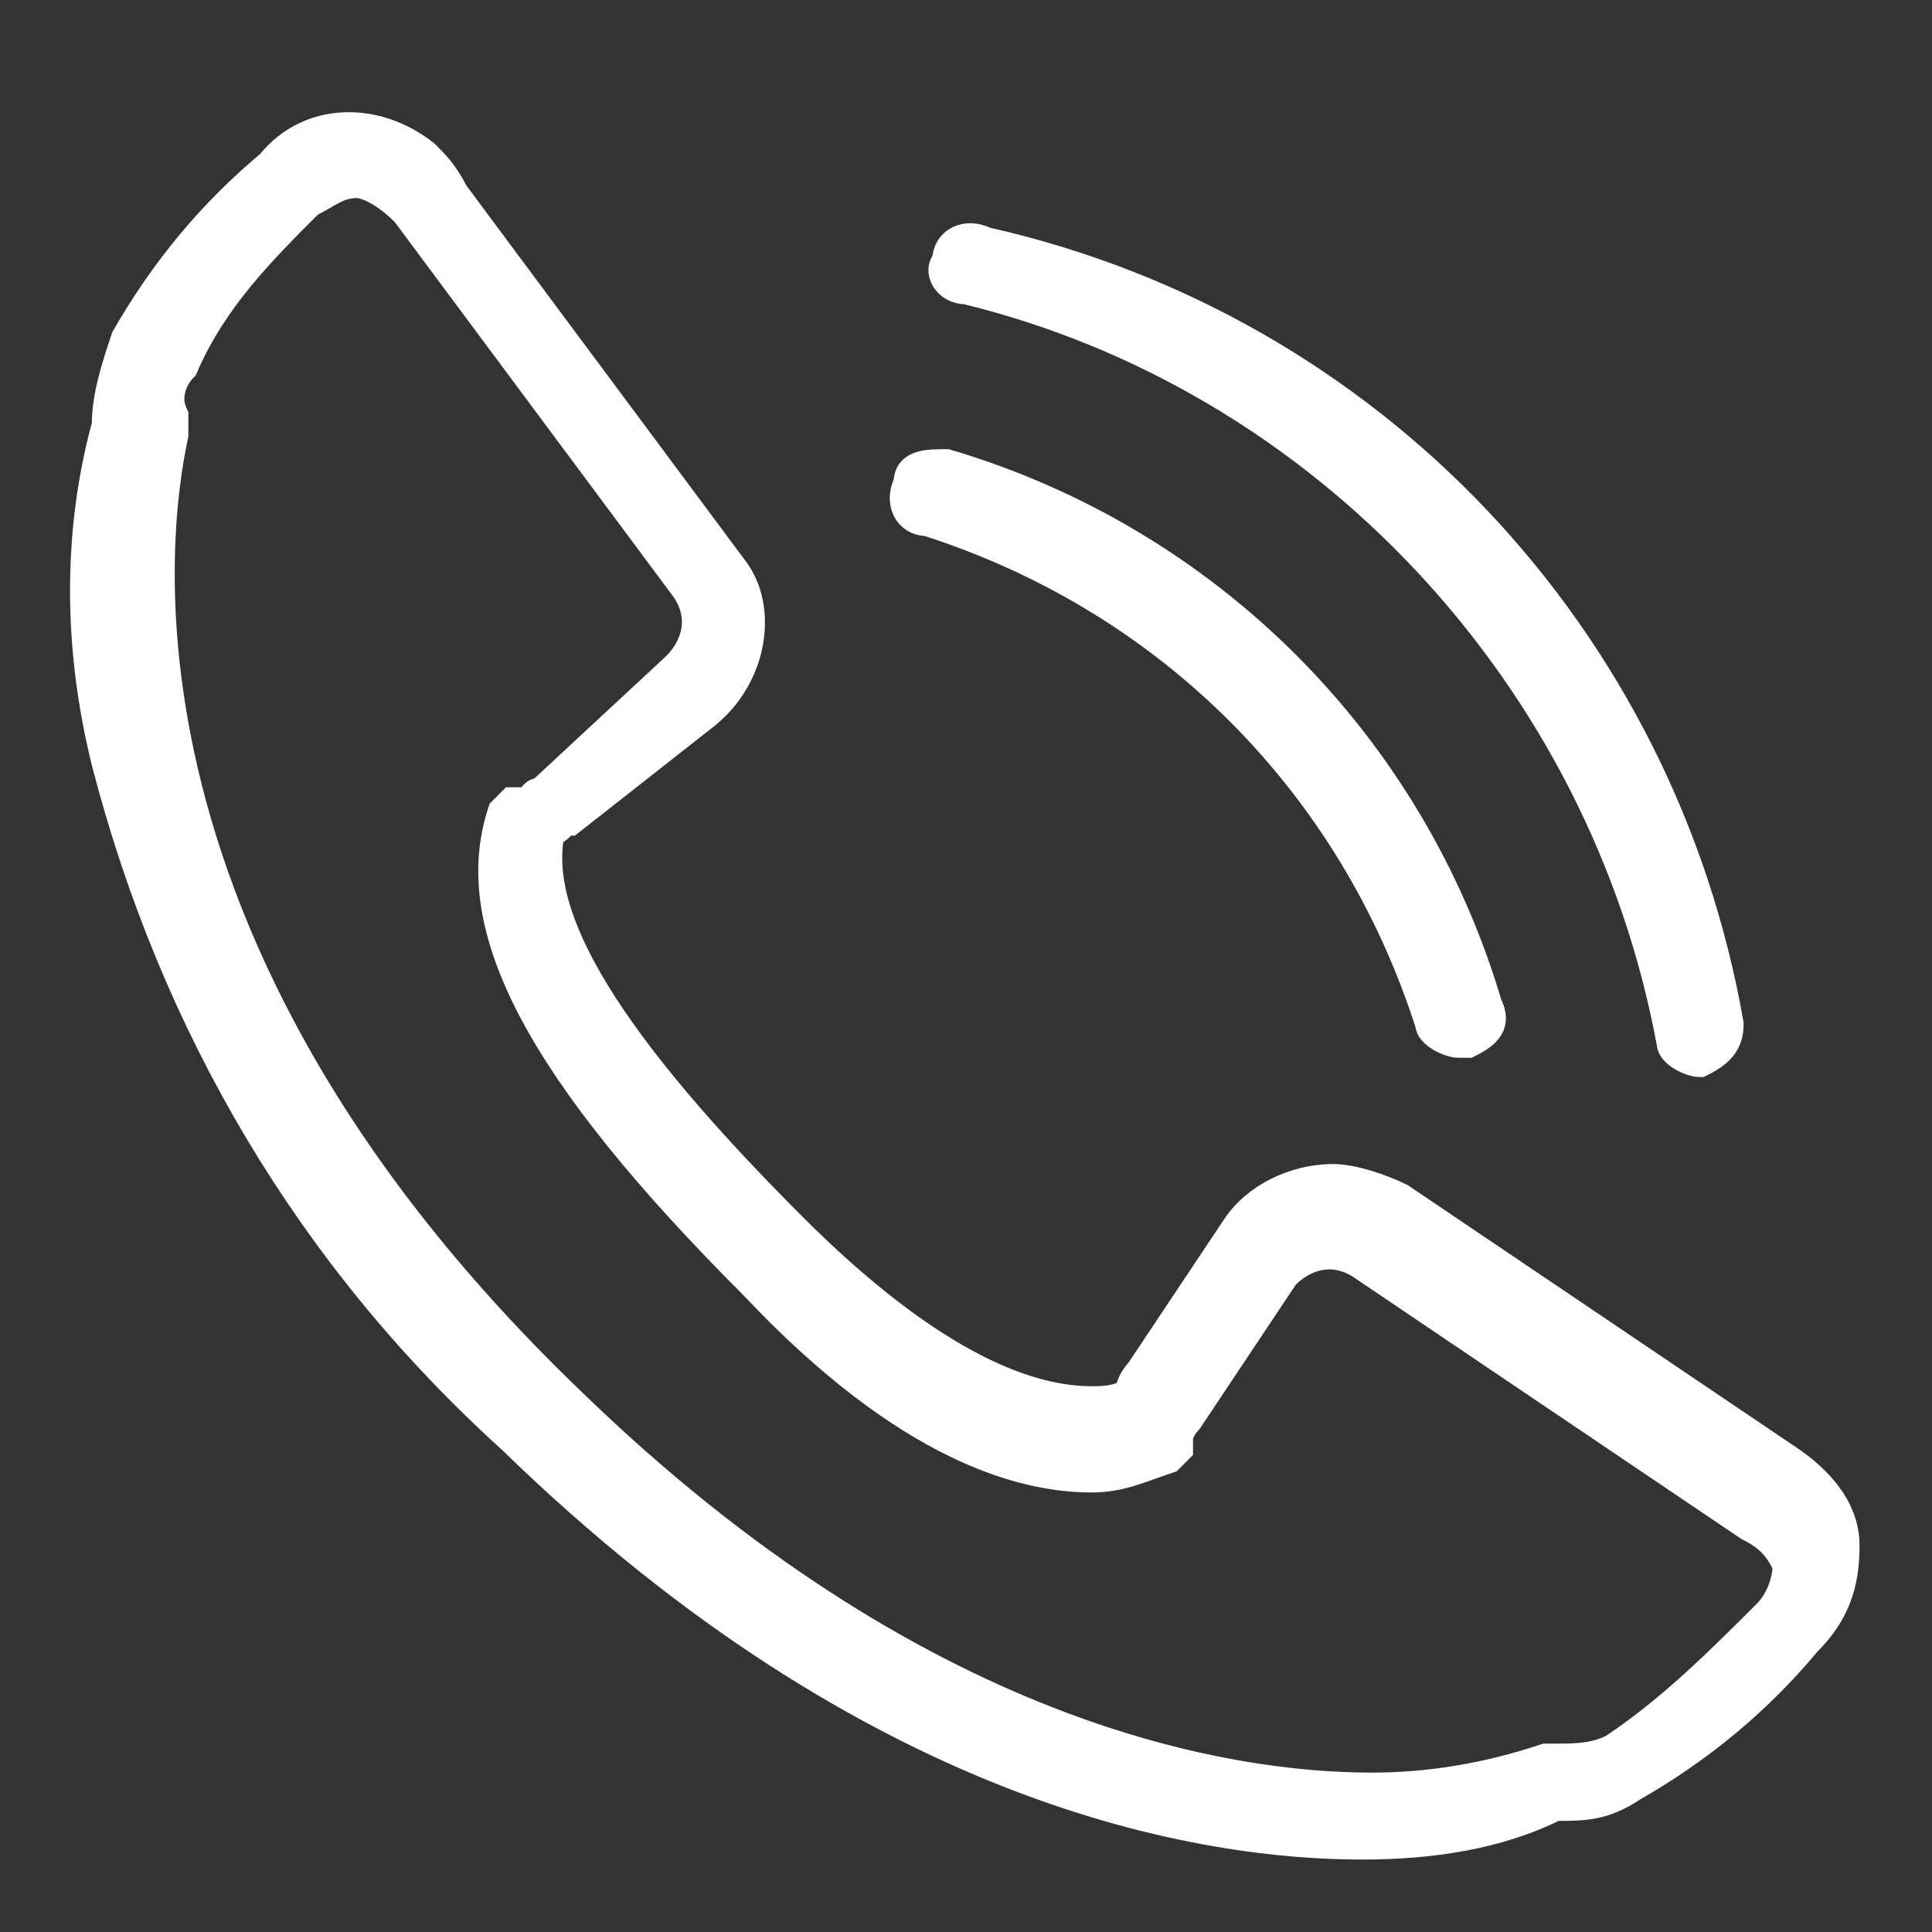 <?xml version="1.0" encoding="utf-8"?>
<!-- Generator: Adobe Illustrator 25.0.1, SVG Export Plug-In . SVG Version: 6.00 Build 0)  -->
<svg version="1.1" id="Layer_1" xmlns="http://www.w3.org/2000/svg" xmlns:xlink="http://www.w3.org/1999/xlink" x="0px" y="0px"
	 viewBox="0 0 20 20" style="enable-background:new 0 0 20 20;" xml:space="preserve">
<rect x="0" y="0" width="20" height="20" fill="#333333" stroke="none"/>
<style type="text/css">
	.st0{fill:#FFFFFF;}
	.st1{fill:none;stroke:#FFFFFF;stroke-width:0.3;}
	.st2{fill:none;}
</style>
<path class="st0" d="M14.1,19.1L14.1,19.1c-1.6,0-5-0.5-8.8-4.2c-2.1-1.9-3.5-4.3-4.2-7c-0.3-1.2-0.3-2.4,0-3.5
	c0-0.3,0.1-0.6,0.2-0.9c0.4-0.7,0.9-1.3,1.5-1.8c0.4-0.5,1.1-0.5,1.6-0.1c0.1,0.1,0.2,0.2,0.3,0.4l2.9,3.9C7.9,6.3,7.8,7,7.3,7.4
	L5.9,8.5c-0.1,0-0.1,0.1-0.2,0.1c-0.2,0.9,0.6,2.2,2.5,4.1c1.5,1.5,2.5,1.8,3.1,1.8c0.1,0,0.3,0,0.4-0.1c0-0.1,0.1-0.2,0.1-0.2
	l1-1.5c0.2-0.3,0.6-0.5,1-0.5c0.2,0,0.5,0.1,0.7,0.2l4,2.7c0.3,0.2,0.6,0.5,0.6,0.9c0,0.4-0.1,0.7-0.4,1c-0.5,0.6-1.1,1.1-1.8,1.5
	c-0.3,0.2-0.5,0.2-0.8,0.2C15.5,19,14.8,19.1,14.1,19.1 M3.7,1.9C3.5,1.9,3.4,2,3.2,2.1c-0.5,0.5-1,1.1-1.3,1.7
	C1.8,3.9,1.7,4.1,1.8,4.3v0.1v0.1c-0.1,0.5-1.1,5,4.1,10c3.6,3.5,6.8,4,8.3,4c0.6,0,1.2-0.1,1.8-0.3H16h0.1c0.2,0,0.4,0,0.6-0.1
	c0.6-0.4,1.1-0.9,1.6-1.4c0.1-0.1,0.2-0.3,0.2-0.5c-0.1-0.2-0.2-0.3-0.4-0.4l-4-2.7c-0.3-0.2-0.6-0.1-0.8,0.1l-1,1.5
	c0,0-0.1,0.1-0.1,0.2v0.1l-0.1,0.1c-0.3,0.1-0.5,0.2-0.8,0.2c-0.7,0-1.9-0.3-3.5-2c-2.2-2.2-3-3.7-2.6-4.9l0.1-0.1h0.2
	c0,0,0-0.1,0.1-0.1L7,6.9c0.2-0.2,0.3-0.5,0.1-0.8L4.2,2.2C3.9,1.9,3.7,1.9,3.7,1.9"/>
<path class="st1" d="M14.1,19.1L14.1,19.1c-1.6,0-5-0.5-8.8-4.2c-2.1-1.9-3.5-4.3-4.2-7c-0.3-1.2-0.3-2.4,0-3.5
	c0-0.3,0.1-0.6,0.2-0.9c0.4-0.7,0.9-1.3,1.5-1.8c0.4-0.5,1.1-0.5,1.6-0.1c0.1,0.1,0.2,0.2,0.3,0.4l2.9,3.9C7.9,6.3,7.8,7,7.3,7.4
	L5.9,8.5c-0.1,0-0.1,0.1-0.2,0.1c-0.2,0.9,0.6,2.2,2.5,4.1c1.5,1.5,2.5,1.8,3.1,1.8c0.1,0,0.3,0,0.4-0.1c0-0.1,0.1-0.2,0.1-0.2
	l1-1.5c0.2-0.3,0.6-0.5,1-0.5c0.2,0,0.5,0.1,0.7,0.2l4,2.7c0.3,0.2,0.6,0.5,0.6,0.9c0,0.4-0.1,0.7-0.4,1c-0.5,0.6-1.1,1.1-1.8,1.5
	c-0.3,0.2-0.5,0.2-0.8,0.2C15.5,19,14.8,19.1,14.1,19.1z M3.7,1.9C3.5,1.9,3.4,2,3.2,2.1c-0.5,0.5-1,1-1.3,1.7
	C1.8,3.9,1.7,4.1,1.8,4.3v0.1v0.1c-0.1,0.5-1.1,5,4.1,10c3.6,3.5,6.8,4,8.3,4c0.6,0,1.2-0.1,1.8-0.3H16h0.1c0.2,0,0.4,0,0.6-0.1
	c0.6-0.4,1.1-0.9,1.6-1.4c0.1-0.1,0.2-0.3,0.2-0.5c-0.1-0.2-0.2-0.3-0.4-0.4l-4-2.7c-0.3-0.2-0.6-0.1-0.8,0.1l-1,1.5
	c0,0-0.1,0.1-0.1,0.2v0.1l-0.1,0.1c-0.3,0.1-0.5,0.2-0.8,0.2c-0.7,0-1.9-0.3-3.5-2c-2.2-2.2-3-3.7-2.6-4.9l0.1-0.1h0.2
	c0,0,0-0.1,0.1-0.1L7,6.9c0.2-0.2,0.3-0.5,0.1-0.8L4.2,2.2C3.9,1.9,3.7,1.9,3.7,1.9z"/>
<path class="st0" d="M15.1,10.8c-0.1,0-0.3-0.1-0.3-0.2C14,8.1,12.1,6.2,9.6,5.4C9.4,5.4,9.3,5.2,9.4,5c0,0,0,0,0,0
	c0-0.2,0.2-0.2,0.4-0.2c0,0,0,0,0,0l0,0c2.7,0.8,4.8,2.9,5.6,5.6c0.1,0.2,0,0.3-0.2,0.4c0,0,0,0,0,0l0,0L15.1,10.8"/>
<path class="st1" d="M15.1,10.8c-0.1,0-0.3-0.1-0.3-0.2C14,8.1,12.1,6.2,9.6,5.4C9.4,5.4,9.3,5.2,9.4,5c0,0,0,0,0,0
	c0-0.2,0.2-0.2,0.4-0.2c0,0,0,0,0,0l0,0c2.7,0.8,4.8,2.9,5.6,5.6c0.1,0.2,0,0.3-0.2,0.4c0,0,0,0,0,0l0,0L15.1,10.8z"/>
<path class="st0" d="M17.6,11c-0.1,0-0.3-0.1-0.3-0.2C16.6,7,13.7,3.9,10,3C9.8,3,9.7,2.8,9.8,2.7l0,0c0-0.2,0.2-0.3,0.4-0.2l0,0
	c4,0.9,7,4.1,7.7,8.1C17.9,10.8,17.8,10.9,17.6,11L17.6,11"/>
<path class="st1" d="M17.6,11c-0.1,0-0.3-0.1-0.3-0.2C16.6,7,13.7,3.9,10,3C9.8,3,9.7,2.8,9.8,2.7l0,0c0-0.2,0.2-0.3,0.4-0.2l0,0
	c4,0.9,7,4.1,7.7,8.1C17.9,10.8,17.8,10.9,17.6,11L17.6,11z"/>
<path class="st2" d="M0.7,19.3h18.6V1H0.7V19.3z"/>
</svg>

